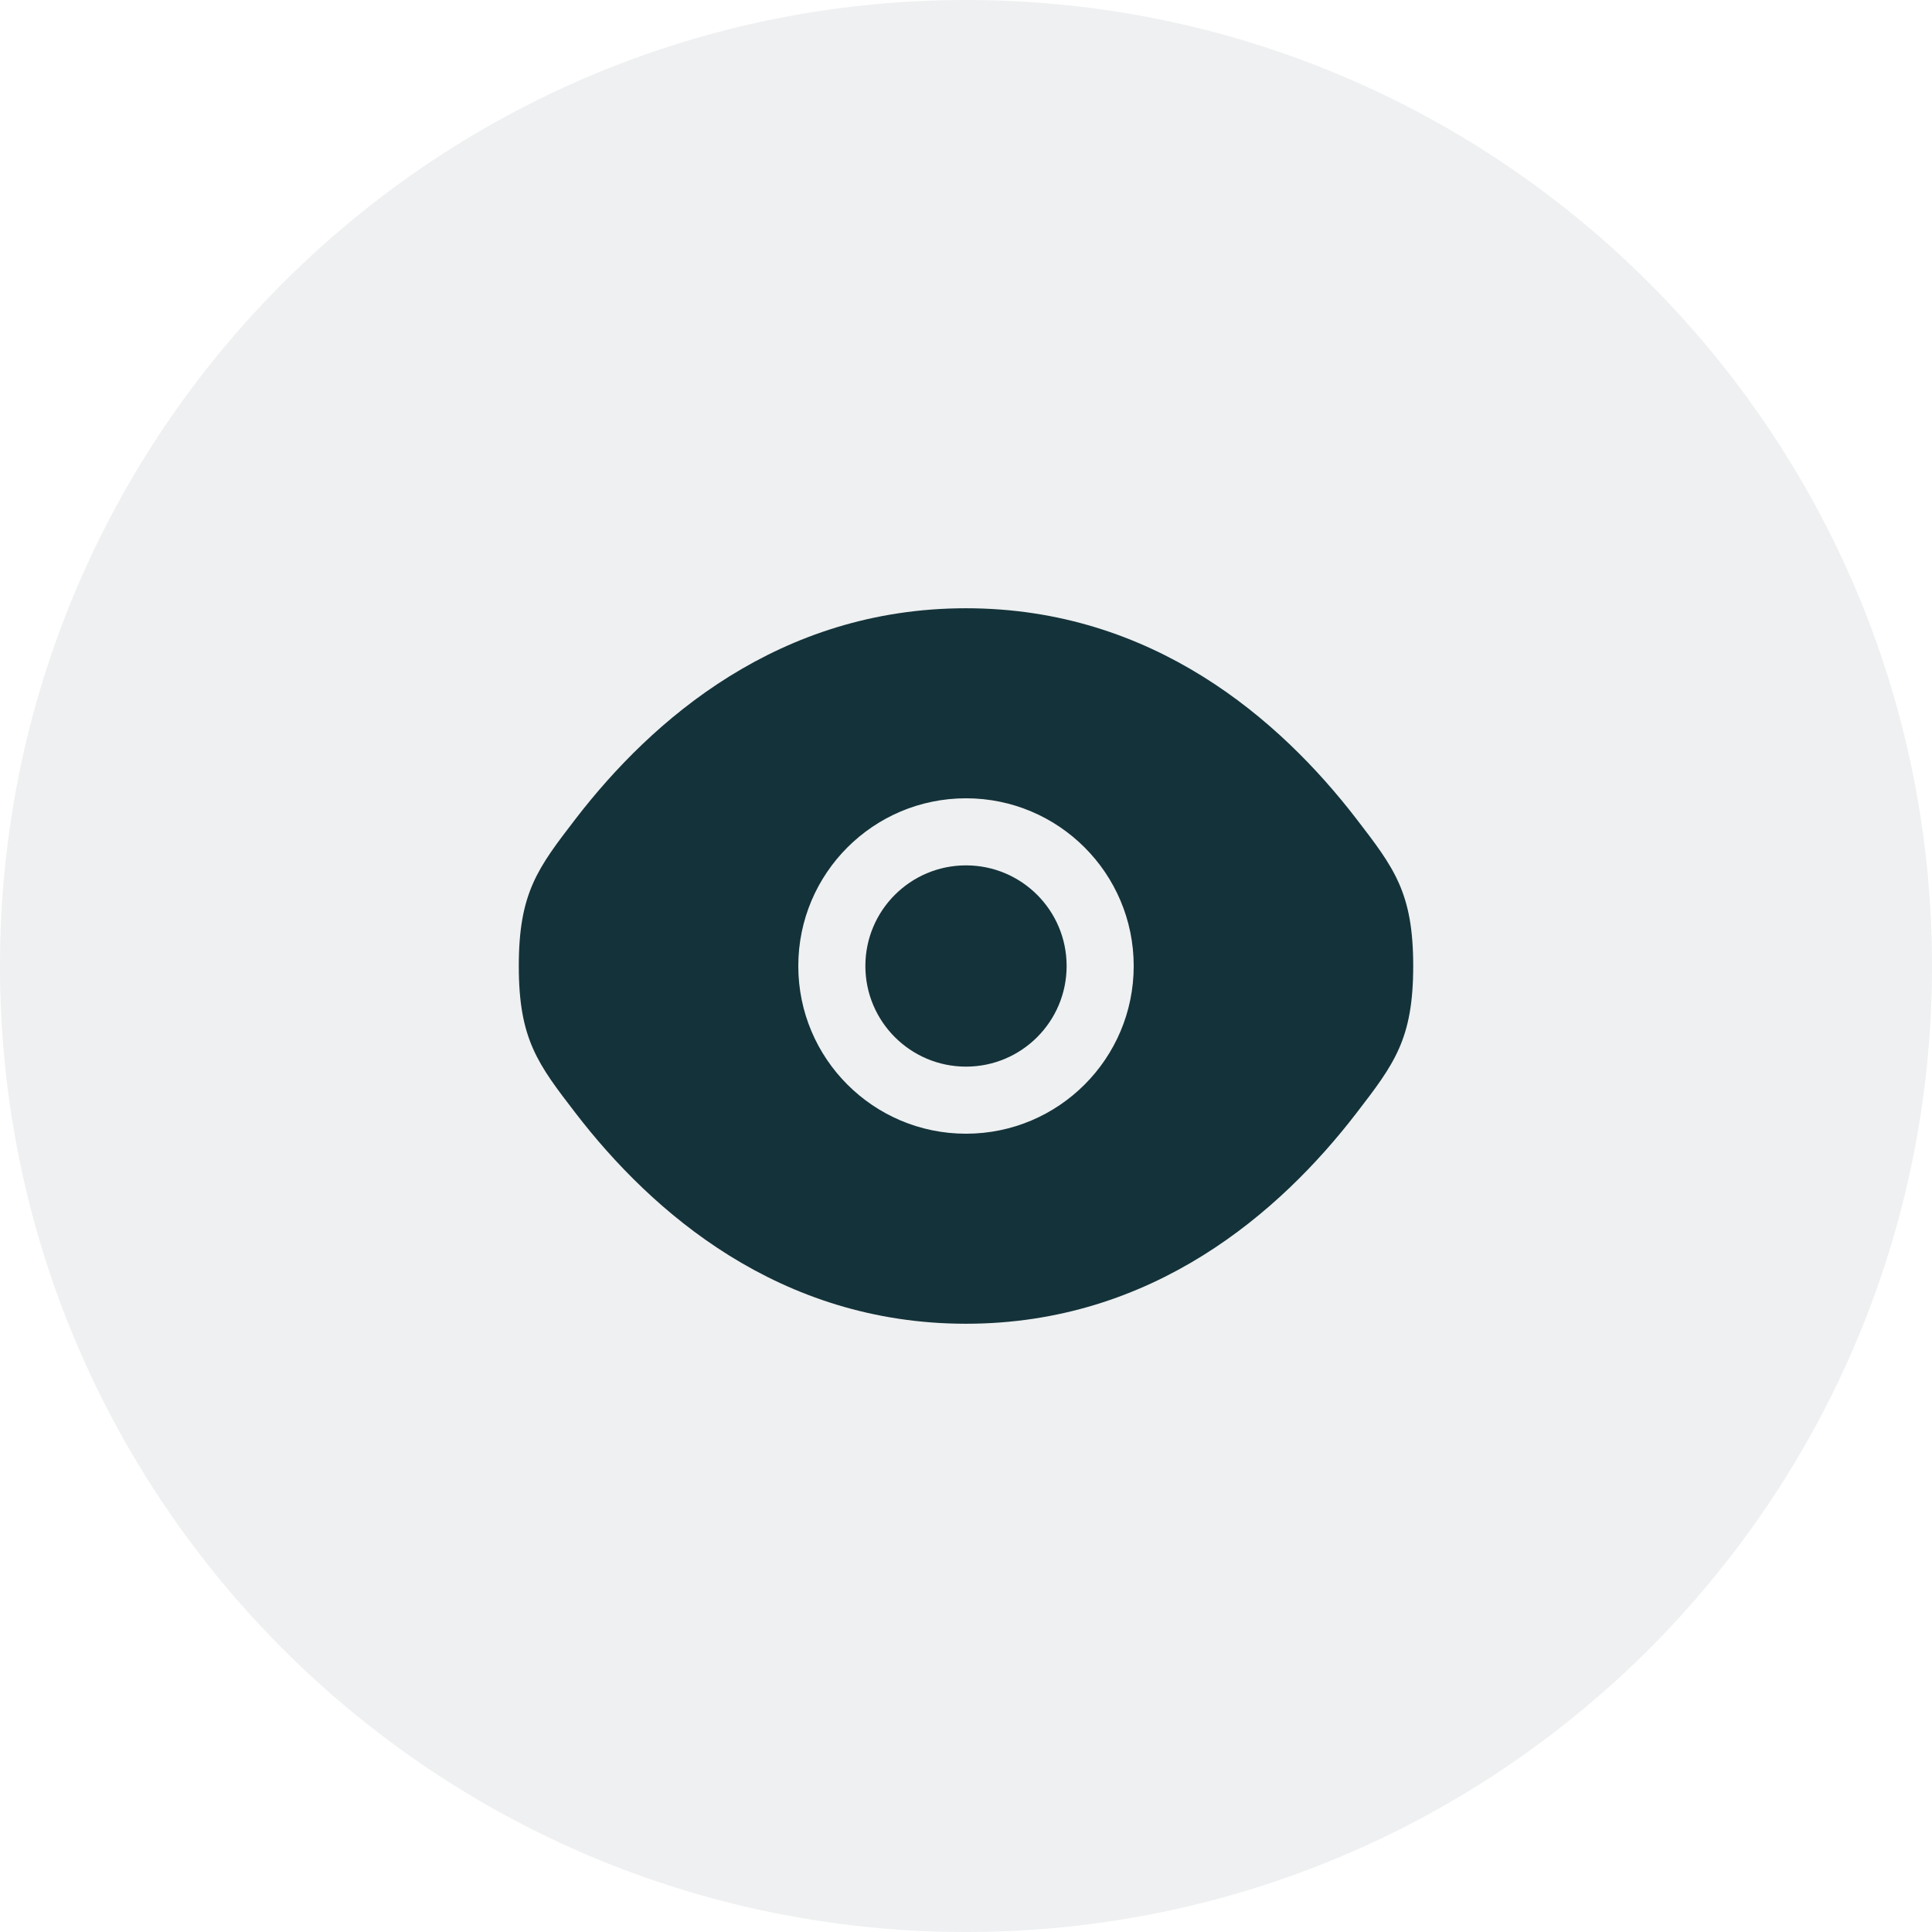 <?xml version="1.0" encoding="UTF-8"?>
<svg id="Layer_1" data-name="Layer 1" xmlns="http://www.w3.org/2000/svg" width="12.7mm" height="12.7mm" viewBox="0 0 36 36">
  <path d="M0,18C0,8.059,8.059 0,18,0,27.941 0,36,8.059,36,18c0,9.941-8.059,18-18,18C8.059,36,0,27.941,0,18Z" style="fill: rgba(114, 132, 136, .12);"/>
  <path d="M16.125,18c0-1.036.84-1.875,1.875-1.875,1.036,0,1.875.839,1.875,1.875,0,1.035-.839,1.875-1.875,1.875-1.035,0-1.875-.84-1.875-1.875Z" style="fill: #143239;"/>
  <path d="M9.667,18c0,1.366.354,1.826,1.062,2.746,1.414,1.837,3.786,3.92,7.271,3.92s5.857-2.083,7.271-3.92c.708-.92,1.062-1.38,1.062-2.746,0-1.366-.354-1.826-1.062-2.746-1.414-1.837-3.786-3.92-7.271-3.92s-5.857,2.083-7.271,3.92c-.708.92-1.062,1.38-1.062,2.746ZM18,14.875c-1.726,0-3.125,1.399-3.125,3.125s1.399,3.125,3.125,3.125,3.125-1.399,3.125-3.125-1.399-3.125-3.125-3.125Z" style="fill: #143239; fill-rule: evenodd;"/>
</svg>